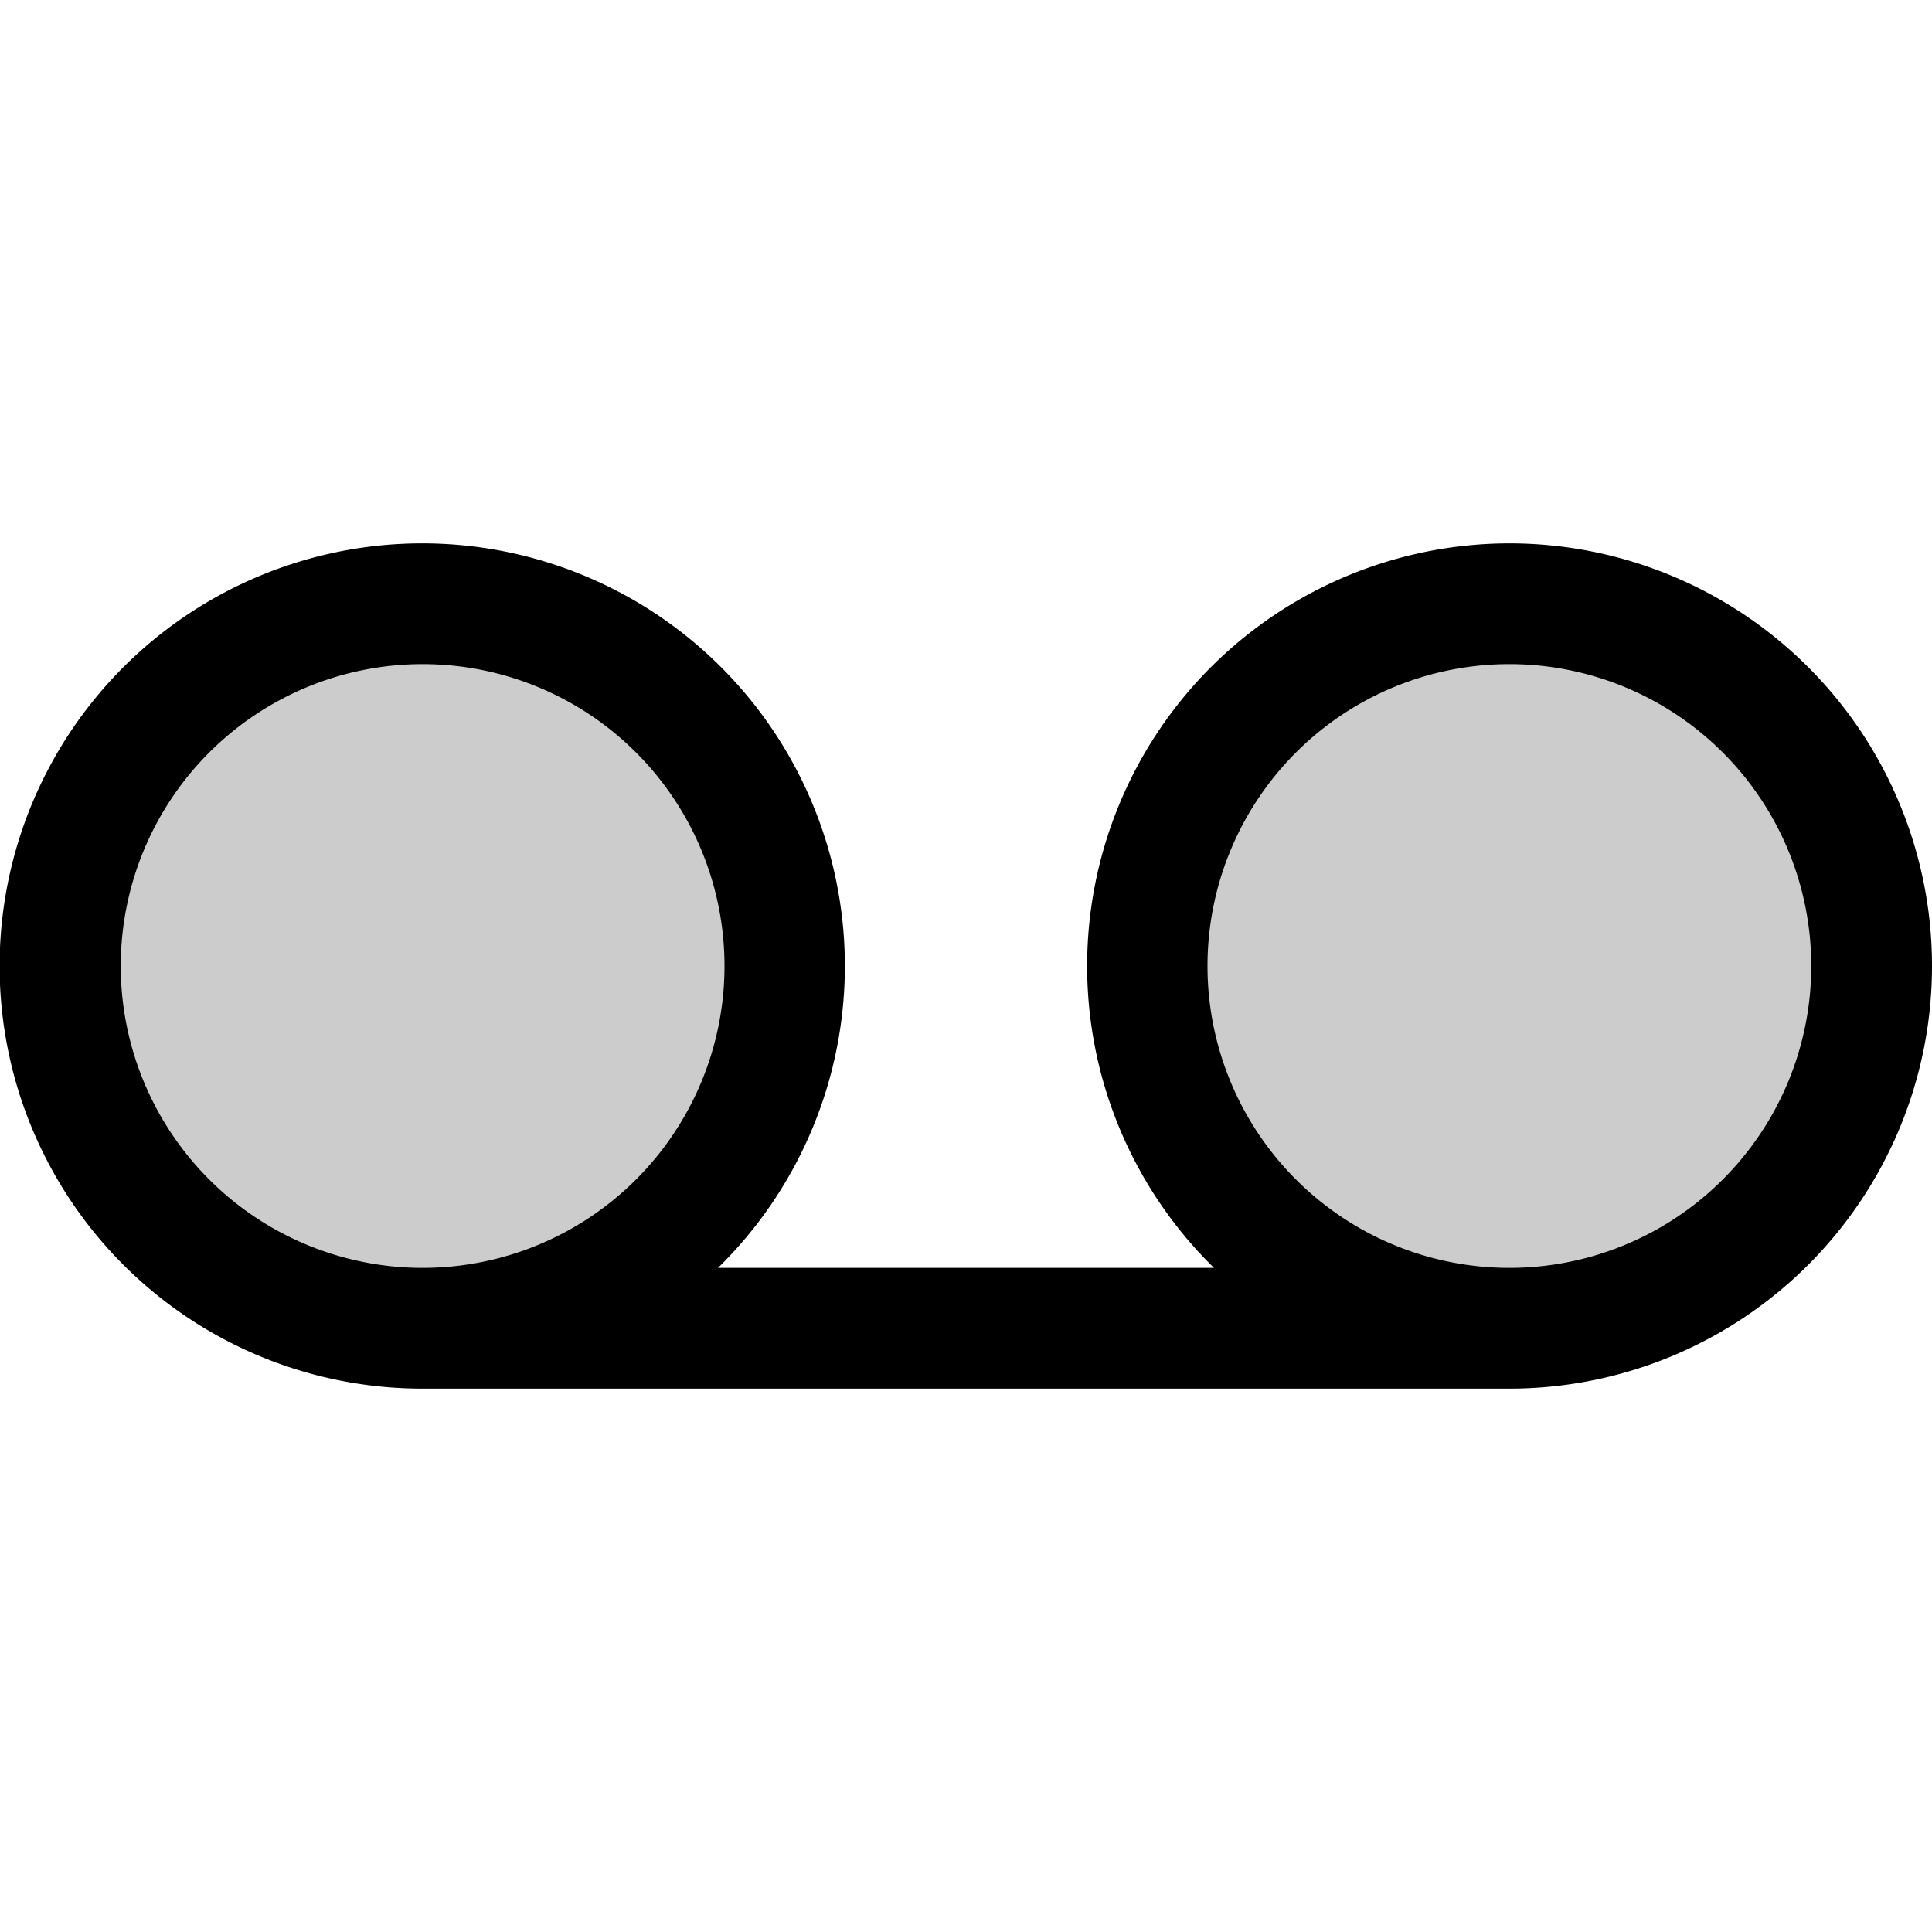 <svg xmlns="http://www.w3.org/2000/svg" viewBox="0 0 256 256" fill="currentColor"><path d="M104,128A48,48,0,1,1,56,80,48,48,0,0,1,104,128Zm96-48a48,48,0,1,0,48,48A48,48,0,0,0,200,80Z" opacity="0.2"/><path d="M200,72a56,56,0,0,0-39.14,96H95.14A56,56,0,1,0,56,184H200a56,56,0,0,0,0-112ZM16,128a40,40,0,1,1,40,40A40,40,0,0,1,16,128Zm184,40a40,40,0,1,1,40-40A40,40,0,0,1,200,168Z"/></svg>
